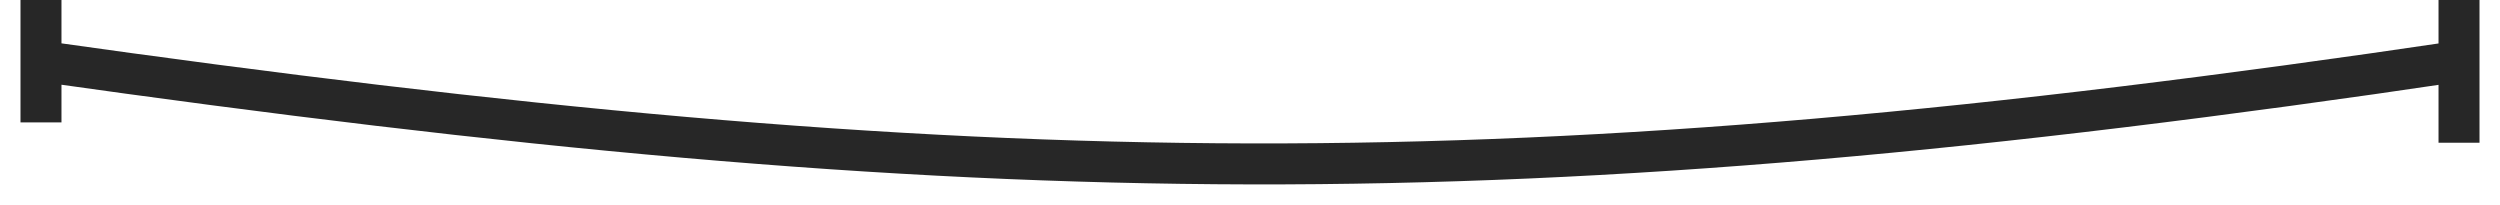 <?xml version="1.0" encoding="UTF-8"?> <svg xmlns="http://www.w3.org/2000/svg" width="61" height="5" viewBox="0 0 61 5" fill="none"><path d="M1 0V1.493M1 2.986V1.493M1 1.493C24.059 4.759 36.949 4.911 60 1.493V0V3.483" stroke="#272727"></path></svg> 